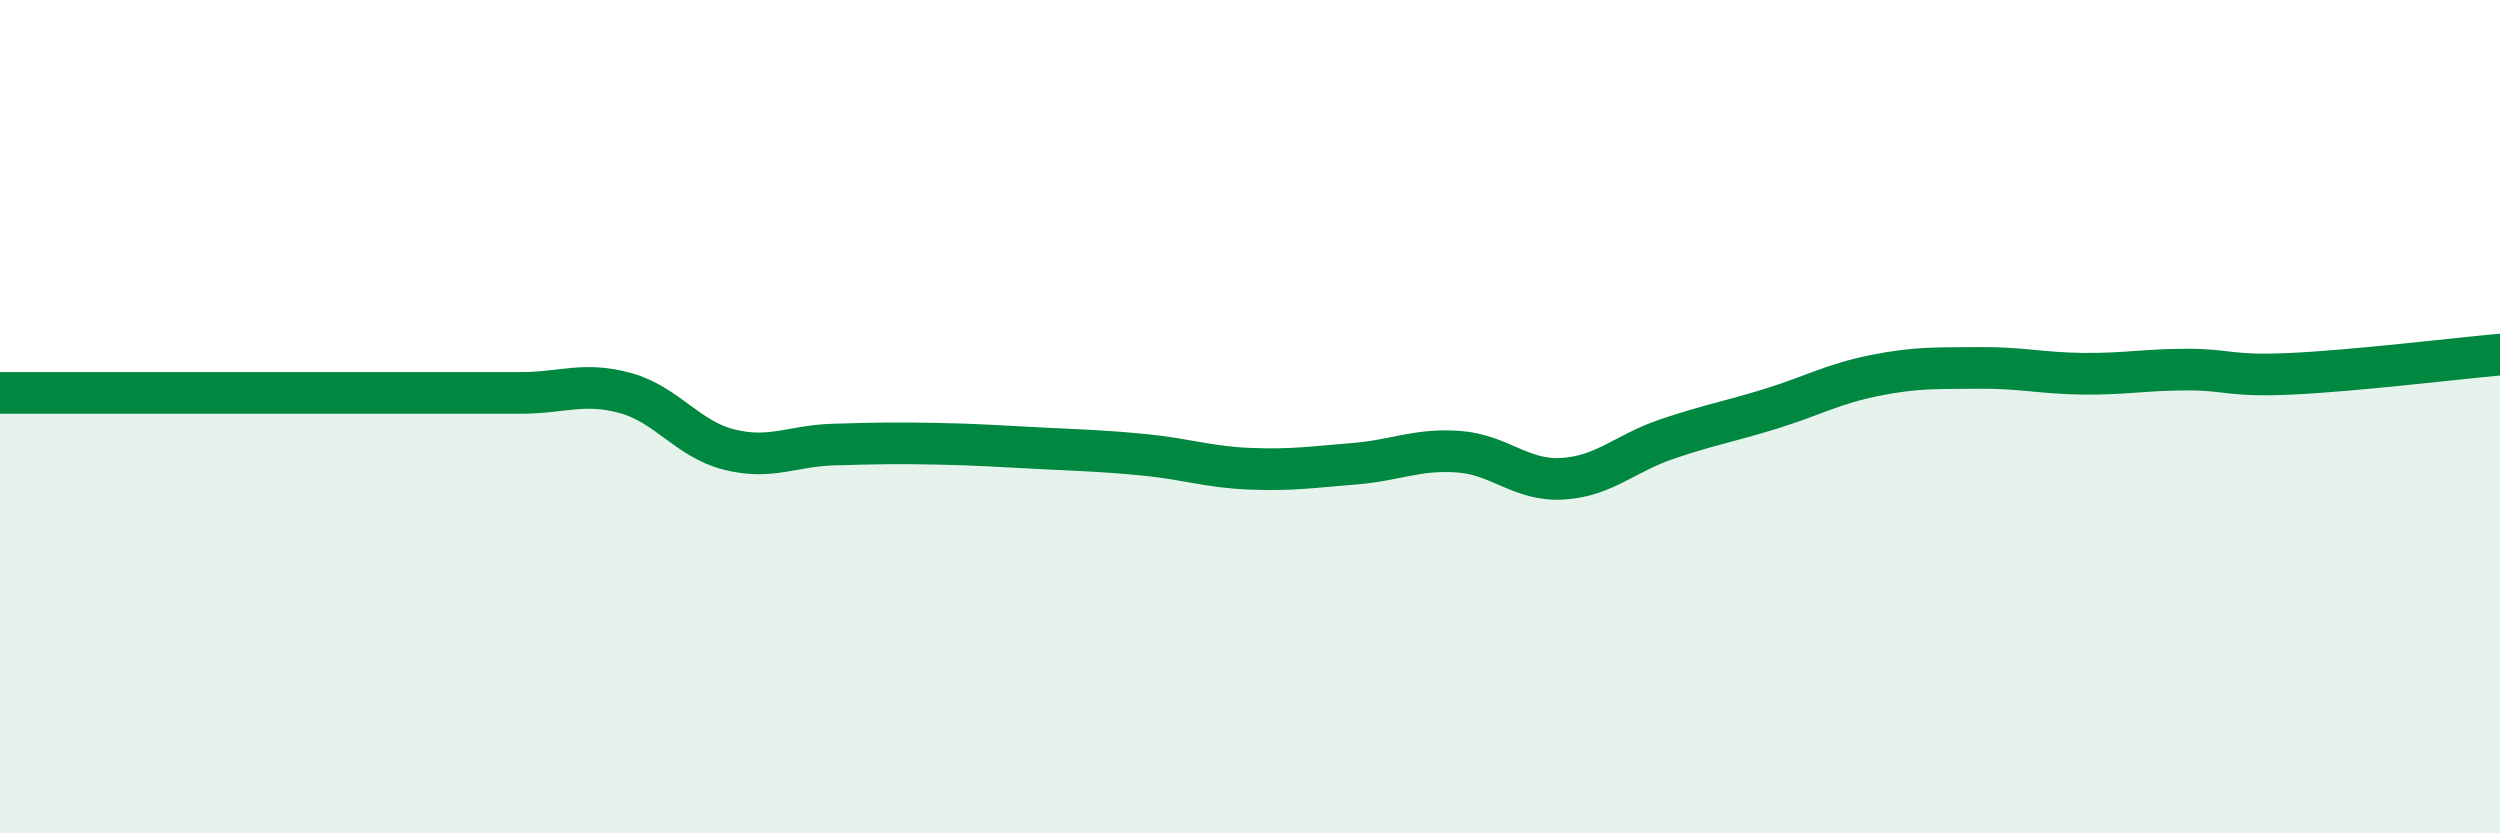 
    <svg width="60" height="20" viewBox="0 0 60 20" xmlns="http://www.w3.org/2000/svg">
      <path
        d="M 0,9.43 C 0.5,9.43 1.5,9.43 2.5,9.43 C 3.5,9.43 4,9.43 5,9.43 C 6,9.43 6.5,9.43 7.5,9.43 C 8.5,9.43 9,9.43 10,9.43 C 11,9.43 11.5,9.43 12.5,9.43 C 13.5,9.43 14,9.16 15,9.43 C 16,9.7 16.5,10.54 17.5,10.79 C 18.5,11.04 19,10.7 20,10.67 C 21,10.64 21.5,10.63 22.5,10.65 C 23.5,10.67 24,10.71 25,10.76 C 26,10.81 26.5,10.82 27.5,10.92 C 28.5,11.02 29,11.21 30,11.25 C 31,11.29 31.5,11.21 32.5,11.13 C 33.5,11.05 34,10.77 35,10.84 C 36,10.91 36.5,11.55 37.5,11.49 C 38.5,11.43 39,10.88 40,10.54 C 41,10.2 41.5,10.12 42.5,9.81 C 43.5,9.5 44,9.21 45,9.01 C 46,8.81 46.5,8.84 47.5,8.83 C 48.5,8.82 49,8.96 50,8.97 C 51,8.98 51.5,8.87 52.5,8.87 C 53.5,8.87 53.5,9.04 55,8.97 C 56.5,8.9 59,8.6 60,8.51L60 20L0 20Z"
        fill="#008740"
        opacity="0.1"
        stroke-linecap="round"
        stroke-linejoin="round"
      />
      <path
        d="M 0,9.43 C 0.5,9.43 1.5,9.43 2.5,9.43 C 3.5,9.43 4,9.43 5,9.43 C 6,9.43 6.5,9.43 7.5,9.43 C 8.5,9.43 9,9.43 10,9.43 C 11,9.43 11.5,9.43 12.5,9.43 C 13.5,9.43 14,9.16 15,9.43 C 16,9.7 16.5,10.54 17.5,10.79 C 18.5,11.04 19,10.7 20,10.67 C 21,10.64 21.5,10.63 22.5,10.65 C 23.5,10.67 24,10.71 25,10.76 C 26,10.81 26.5,10.82 27.5,10.92 C 28.5,11.02 29,11.21 30,11.25 C 31,11.29 31.5,11.21 32.5,11.13 C 33.5,11.05 34,10.77 35,10.84 C 36,10.91 36.5,11.55 37.5,11.49 C 38.5,11.43 39,10.88 40,10.54 C 41,10.2 41.5,10.12 42.5,9.81 C 43.5,9.5 44,9.21 45,9.01 C 46,8.81 46.5,8.84 47.5,8.83 C 48.5,8.82 49,8.96 50,8.97 C 51,8.98 51.5,8.87 52.5,8.87 C 53.5,8.87 53.5,9.04 55,8.97 C 56.5,8.9 59,8.6 60,8.51"
        stroke="#008740"
        stroke-width="1"
        fill="none"
        stroke-linecap="round"
        stroke-linejoin="round"
      />
    </svg>
  